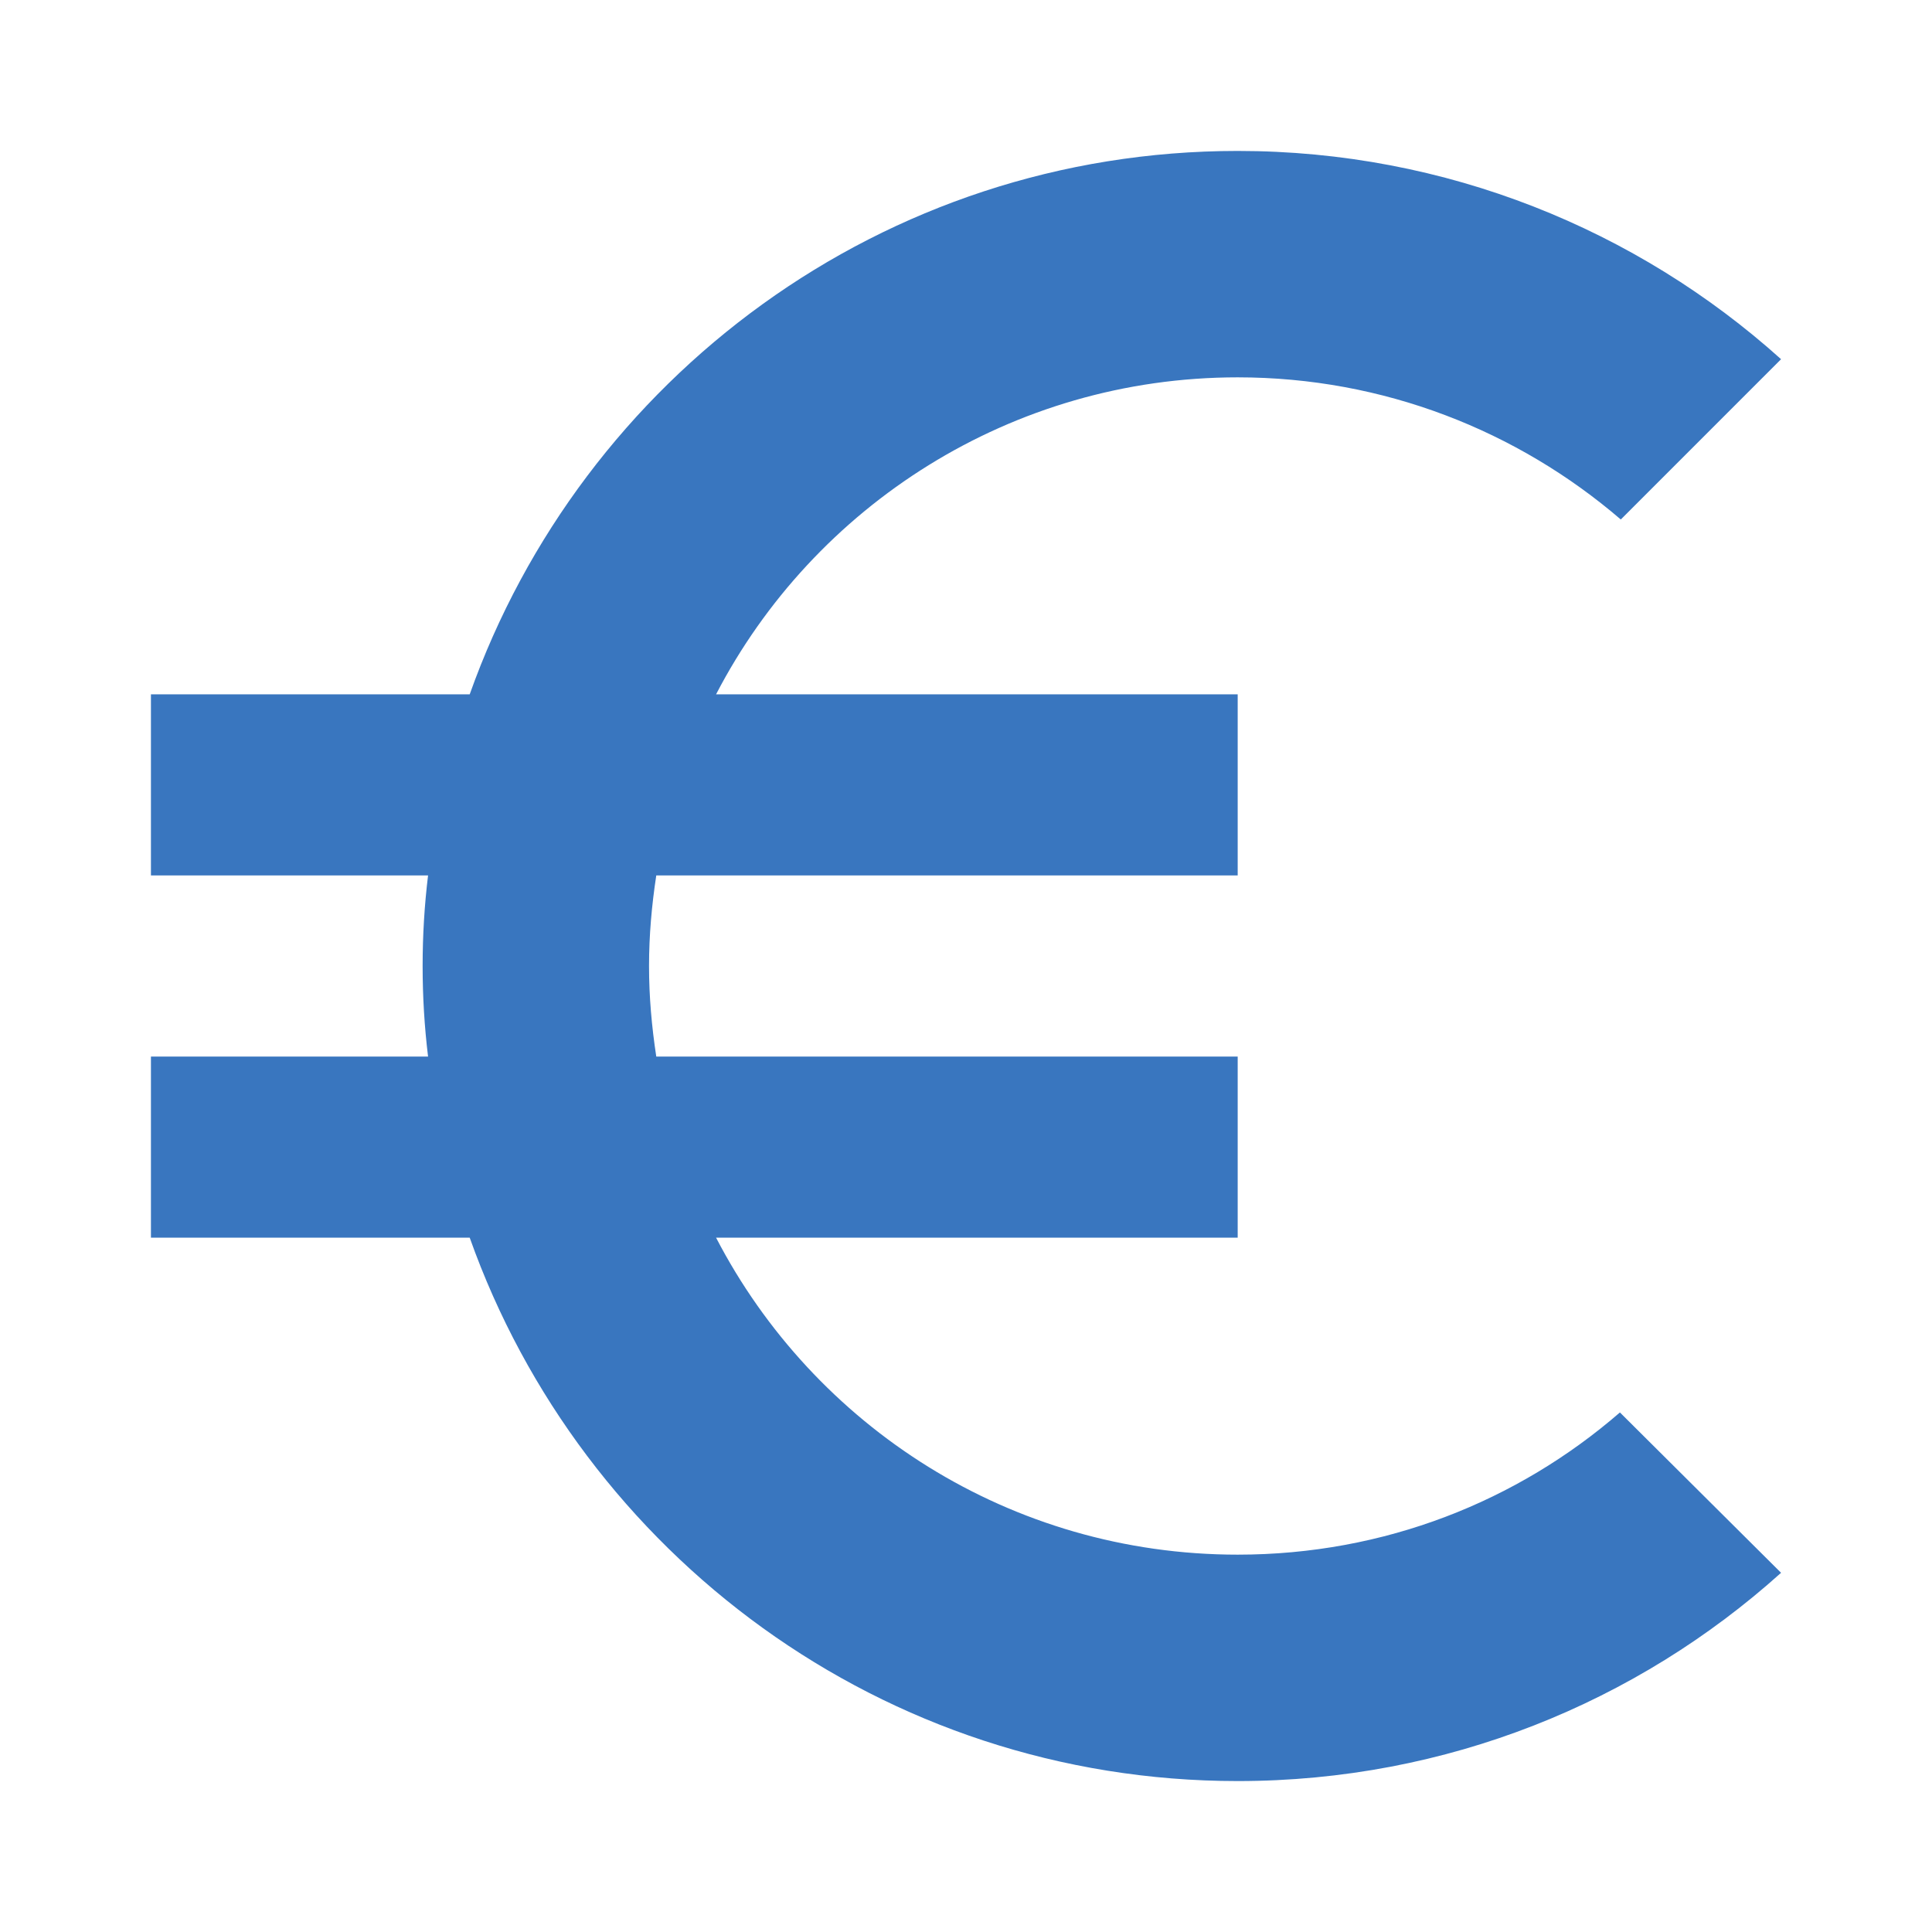 <?xml version="1.0" encoding="utf-8"?>
<!DOCTYPE svg PUBLIC "-//W3C//DTD SVG 1.1//EN" "http://www.w3.org/Graphics/SVG/1.1/DTD/svg11.dtd">
<svg xmlns="http://www.w3.org/2000/svg" xmlns:xlink="http://www.w3.org/1999/xlink" version="1.1" baseProfile="full" width="64" height="64" viewBox="0 0 64.00 64.00" enable-background="new 0 0 64.00 64.00" xml:space="preserve">
	<path fill="#3976bf" d="M 41,51.5C 33.471,51.5 26.959,47.24 23.721,41L 41,41L 41,35L 21.74,35C 21.589,34.01 21.5,33.019 21.5,32C 21.5,30.981 21.589,29.99 21.74,29L 41,29L 41,23L 23.721,23C 26.959,16.76 33.5,12.5 41,12.5C 45.828,12.5 50.269,14.269 53.691,17.209L 59,11.899C 54.231,7.61 47.899,5 41,5C 29.24,5 19.279,12.529 15.56,23L 5,23L 5,29L 14.18,29C 14.06,29.99 14,30.981 14,32C 14,33.019 14.06,34.01 14.18,35L 5,35L 5,41L 15.56,41C 19.279,51.471 29.24,59 41,59C 47.931,59 54.231,56.39 59,52.101L 53.662,46.789C 50.269,49.731 45.86,51.5 41,51.5 Z "/>
</svg>
